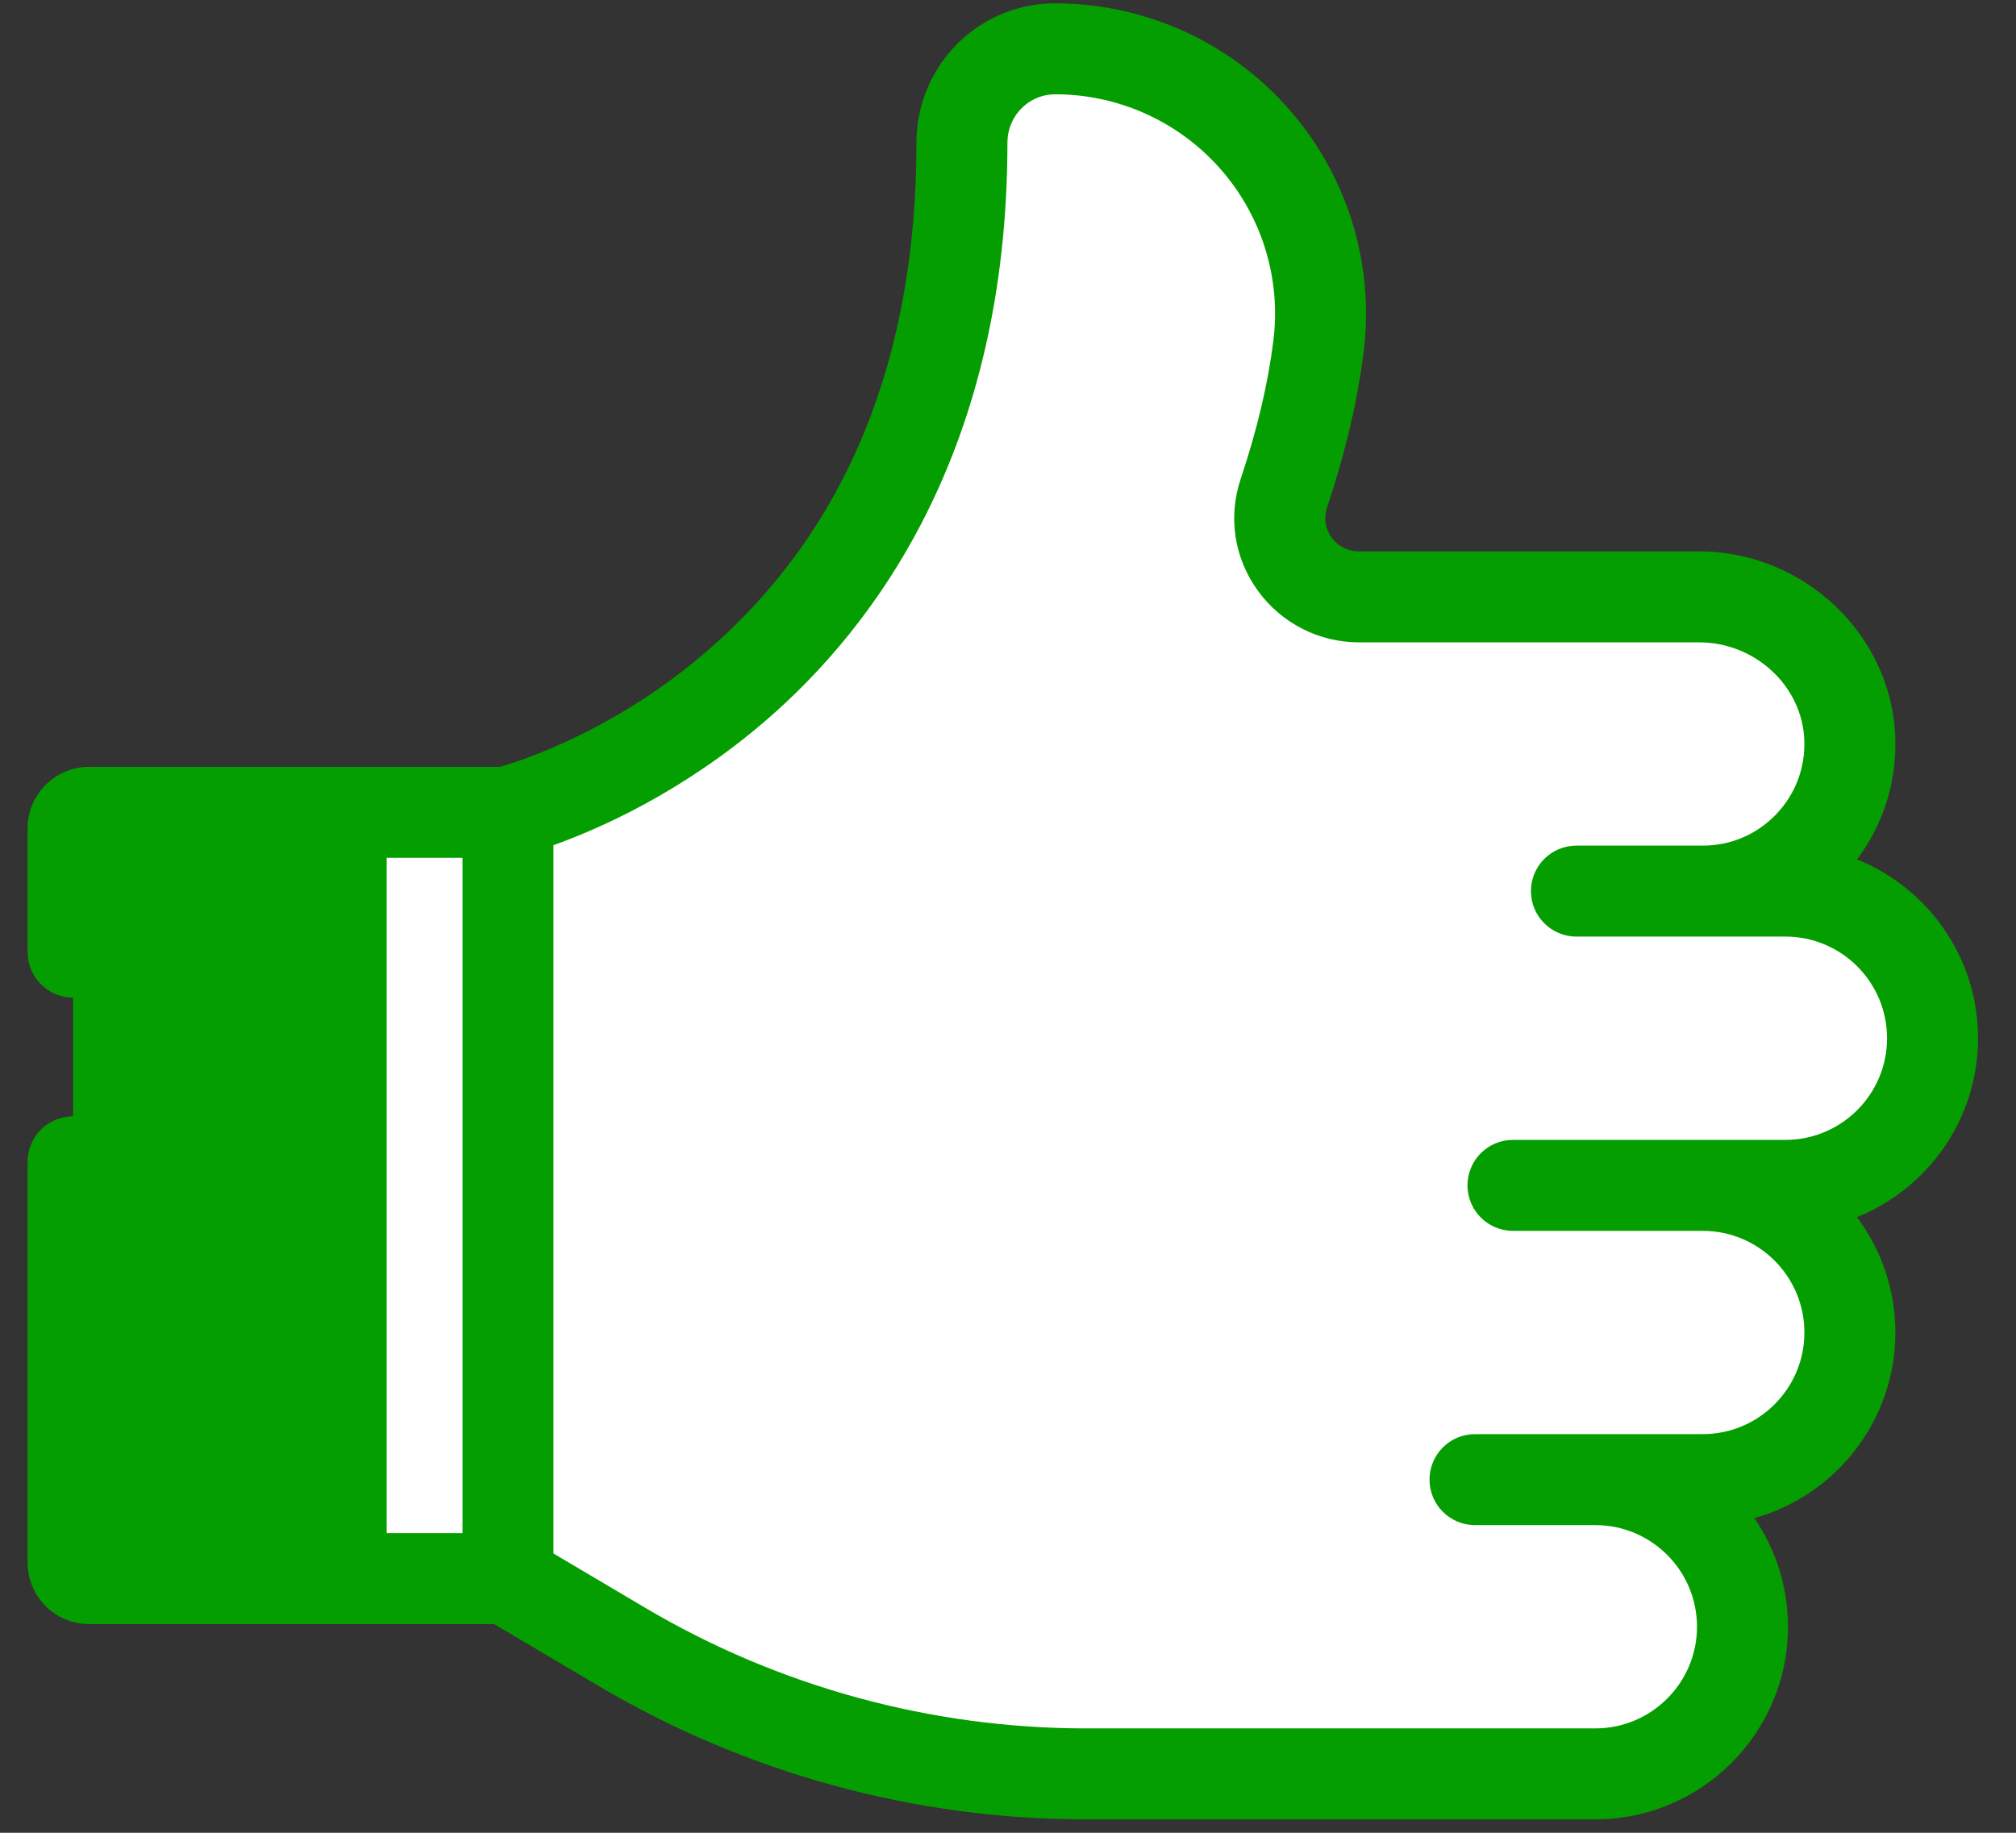 <?xml version="1.0" encoding="UTF-8"?> <svg xmlns="http://www.w3.org/2000/svg" width="99" height="90" viewBox="0 0 99 90" fill="none"><rect x="0" y="0" width="99" height="90" fill="#333333" stroke="none"/> <path d="M47.596 5.216C47.366 5.767 47.238 6.373 47.238 7.008C47.235 34.483 24.945 39.864 24.945 39.864V77.558L30.535 80.867C37.437 84.952 45.311 87.108 53.331 87.108H78.343C82.334 87.108 85.568 83.873 85.568 79.883C85.568 75.893 82.334 72.658 78.343 72.658H83.617C87.607 72.658 90.842 69.423 90.842 65.433C90.842 61.443 87.607 58.209 83.617 58.209H87.677C91.667 58.209 94.902 54.974 94.902 50.984C94.902 46.993 91.667 43.759 87.677 43.759H83.617C87.695 43.759 90.984 40.381 90.837 36.271C90.698 32.355 87.362 29.309 83.444 29.309H66.727C64.087 29.309 62.209 26.723 63.047 24.22C63.949 21.527 64.485 19.127 64.75 16.995C65.716 9.237 59.636 2.397 51.818 2.397C49.911 2.397 48.289 3.561 47.596 5.216Z" fill="white"></path> <path d="M66.726 29.31H60.178C57.536 29.31 55.66 26.722 56.497 24.218C57.399 21.526 57.935 19.125 58.2 16.996C58.987 10.683 55.109 4.983 49.427 3.074C50.121 2.645 50.94 2.398 51.819 2.398C59.636 2.398 65.717 9.235 64.749 16.996C64.484 19.125 63.948 21.525 63.048 24.217C62.209 26.722 64.088 29.31 66.726 29.31Z" fill="white"></path> <path d="M87.676 58.209H83.617C85.613 58.209 87.417 59.016 88.728 60.326C90.032 61.63 90.842 63.438 90.842 65.433C90.842 69.424 87.608 72.658 83.617 72.658H78.343C80.338 72.658 82.146 73.465 83.45 74.775C84.761 76.079 85.568 77.887 85.568 79.882C85.568 83.873 82.333 87.107 78.343 87.107H71.794C75.785 87.107 79.019 83.872 79.019 79.882C79.019 77.887 78.209 76.079 76.905 74.775C75.594 73.464 73.79 72.658 71.794 72.658H77.068C81.059 72.658 84.293 69.423 84.293 65.433C84.293 63.438 83.486 61.63 82.175 60.326C80.871 59.015 79.063 58.209 77.068 58.209H81.127C85.118 58.209 88.352 54.974 88.352 50.984C88.352 48.989 87.542 47.181 86.237 45.877C84.927 44.566 83.123 43.76 81.127 43.76H77.068C81.145 43.76 84.433 40.379 84.287 36.27C84.147 32.357 80.811 29.311 76.895 29.311H83.444C87.36 29.311 90.698 32.357 90.835 36.27C90.984 40.38 87.694 43.76 83.617 43.76H87.676C89.671 43.76 91.479 44.567 92.783 45.877C94.094 47.181 94.9 48.989 94.9 50.984C94.901 54.975 91.667 58.209 87.676 58.209Z" fill="white"></path> <path d="M24.945 77.518H4.375C3.941 77.518 3.589 77.166 3.589 76.732V40.677C3.589 40.243 3.941 39.891 4.375 39.891H24.945V77.518Z" fill="#059E00"></path> <path d="M18.989 39.891H24.945V77.518H18.989V39.891Z" fill="white"></path> <path d="M3.589 54.819C2.355 54.819 1.355 55.819 1.355 57.053V76.732C1.355 78.397 2.71 79.752 4.375 79.752H24.266L29.397 82.789C36.639 87.076 44.916 89.341 53.331 89.341H78.344C83.559 89.341 87.802 85.098 87.802 79.883C87.802 77.905 87.192 76.067 86.15 74.548C90.14 73.438 93.076 69.772 93.076 65.434C93.076 63.31 92.372 61.348 91.186 59.768C94.669 58.371 97.135 54.96 97.135 50.984C97.135 47.01 94.672 43.6 91.192 42.203C92.487 40.481 93.148 38.386 93.07 36.191C92.891 31.165 88.573 27.076 83.444 27.076H66.727C66.19 27.076 65.703 26.826 65.388 26.389C65.079 25.96 64.998 25.428 65.165 24.93C66.06 22.259 66.666 19.683 66.966 17.271C67.504 12.95 66.157 8.598 63.27 5.329C60.371 2.046 56.196 0.164 51.818 0.164C49.067 0.164 46.602 1.808 45.537 4.353C45.537 4.354 45.537 4.353 45.537 4.354C45.184 5.196 45.005 6.089 45.005 7.008C45.004 17.639 41.566 26.019 34.787 31.914C30.131 35.963 25.387 37.423 24.552 37.657H4.376C2.711 37.657 1.356 39.012 1.356 40.676V46.754C1.356 47.987 2.356 48.987 3.589 48.987C4.823 48.987 5.823 47.987 5.823 46.754V42.124H22.712V75.284H5.823V57.052C5.822 55.819 4.822 54.819 3.589 54.819ZM27.178 41.503C29.401 40.71 33.473 38.926 37.545 35.434C42.985 30.769 49.47 22.05 49.472 7.008C49.472 6.684 49.534 6.371 49.657 6.078C49.657 6.078 49.657 6.078 49.657 6.078C50.025 5.199 50.873 4.63 51.817 4.63C54.916 4.63 57.87 5.962 59.921 8.285C61.961 10.595 62.913 13.669 62.533 16.719C62.27 18.835 61.73 21.12 60.929 23.51C60.3 25.387 60.604 27.388 61.763 28.998C62.909 30.591 64.764 31.543 66.727 31.543H83.444C86.196 31.543 88.511 33.699 88.605 36.35C88.654 37.72 88.158 39.016 87.209 40C86.26 40.983 84.984 41.525 83.618 41.525H77.413C76.179 41.525 75.18 42.525 75.18 43.759C75.18 44.992 76.18 45.992 77.413 45.992H87.677C90.43 45.992 92.668 48.231 92.668 50.983C92.668 53.736 90.43 55.975 87.677 55.975H74.297C73.064 55.975 72.064 56.975 72.064 58.208C72.064 59.442 73.064 60.442 74.297 60.442H83.618C86.37 60.442 88.609 62.681 88.609 65.433C88.609 68.185 86.37 70.424 83.618 70.424H72.432C71.199 70.424 70.199 71.424 70.199 72.658C70.199 73.891 71.199 74.891 72.432 74.891H78.344C81.096 74.891 83.335 77.13 83.335 79.882C83.335 82.635 81.096 84.874 78.344 84.874H53.331C45.716 84.874 38.226 82.823 31.673 78.945L27.178 76.284V41.503Z" fill="#059E00"></path> </svg> 